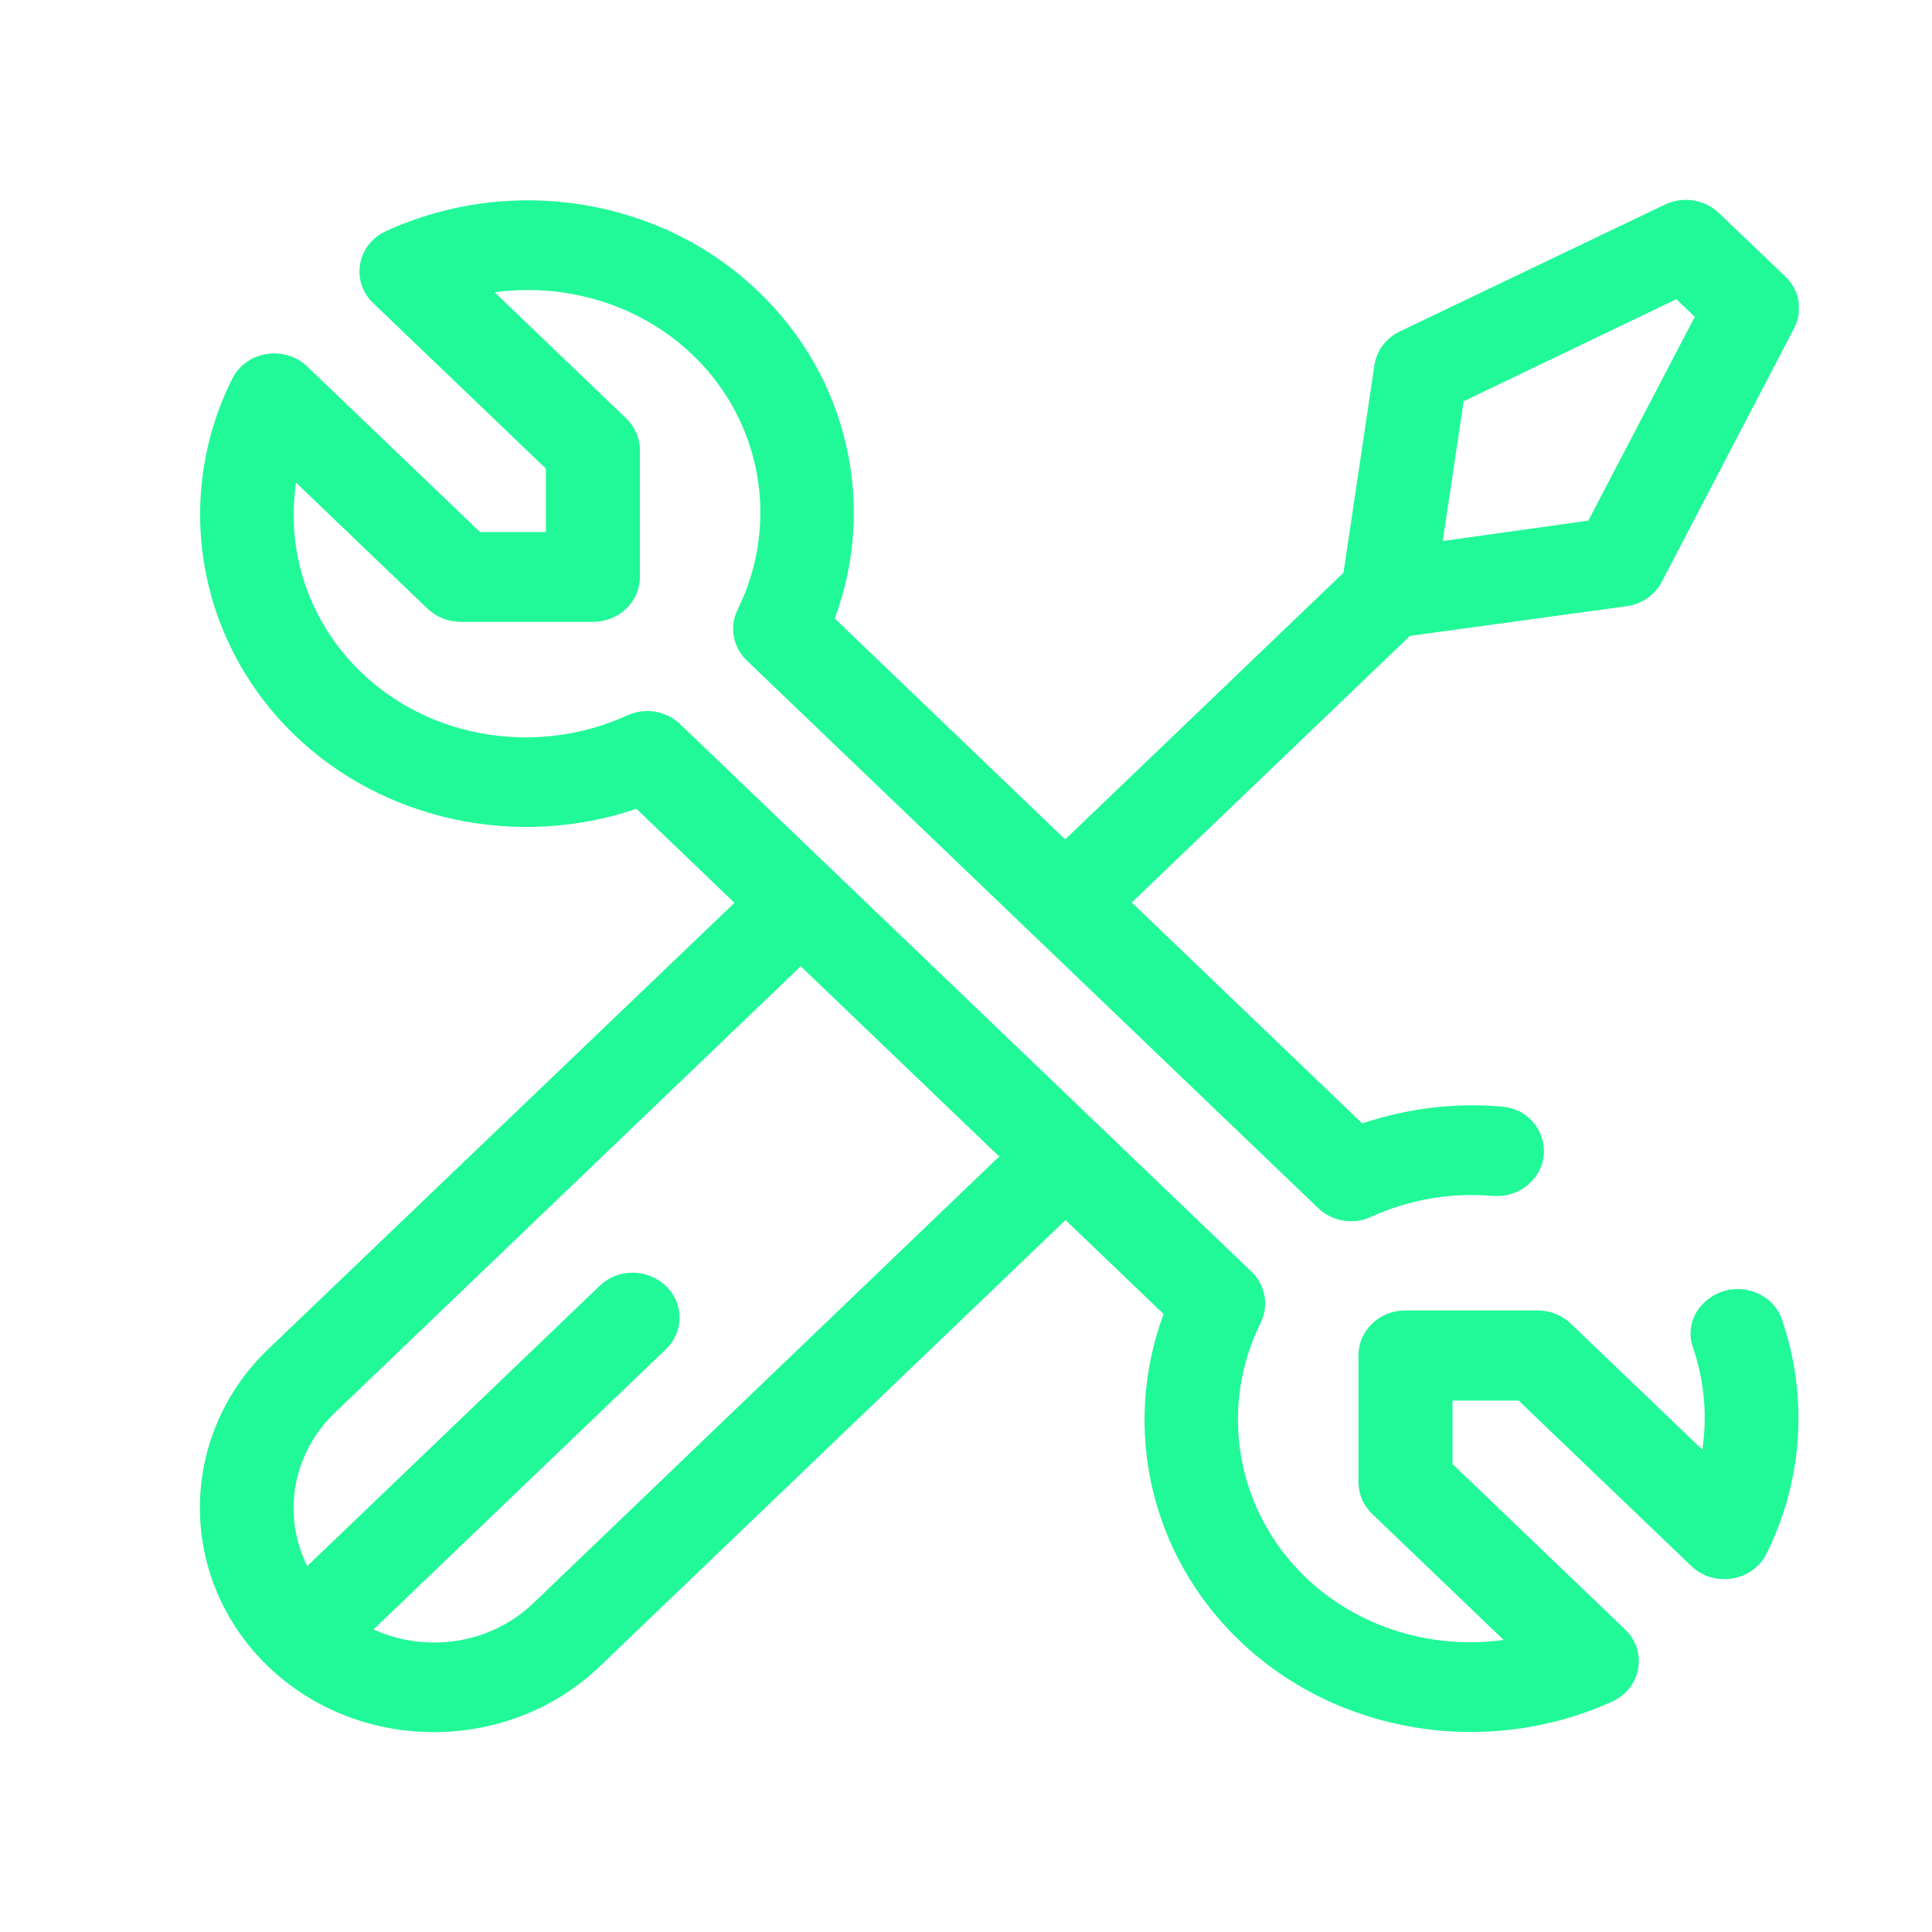 <svg width="29" height="29" viewBox="0 0 29 29" fill="none" xmlns="http://www.w3.org/2000/svg">
<g clip-path="url(#clip0_1276_971)">
<path d="M25.411 20.223C25.58 20.717 25.631 21.243 25.552 21.759L23.578 19.868C23.447 19.742 23.269 19.67 23.081 19.67H21.094C20.705 19.67 20.391 19.971 20.391 20.344V22.249C20.391 22.428 20.466 22.599 20.597 22.725L22.57 24.616C21.497 24.765 20.386 24.432 19.598 23.677C18.558 22.68 18.286 21.144 18.923 19.855C19.05 19.599 18.994 19.288 18.788 19.091L10.209 10.87C9.998 10.668 9.68 10.614 9.412 10.74C8.067 11.351 6.464 11.095 5.423 10.093C4.636 9.338 4.289 8.278 4.444 7.245L6.417 9.136C6.548 9.262 6.727 9.334 6.914 9.334H8.902C9.291 9.334 9.605 9.033 9.605 8.66V6.755C9.605 6.576 9.53 6.405 9.398 6.279L7.425 4.388C8.498 4.24 9.609 4.572 10.397 5.327C11.438 6.324 11.709 7.86 11.072 9.15C10.945 9.406 11.002 9.716 11.208 9.913C11.555 10.246 19.387 17.752 19.786 18.134C19.997 18.336 20.316 18.39 20.583 18.264C21.164 17.999 21.792 17.9 22.402 17.95C22.613 17.968 22.819 17.9 22.964 17.757L22.969 17.752C23.386 17.352 23.133 16.661 22.547 16.611C21.848 16.548 21.131 16.634 20.447 16.863L16.988 13.547L21.164 9.545L24.413 9.1C24.642 9.069 24.839 8.934 24.942 8.736L26.93 4.927C27.066 4.666 27.014 4.356 26.798 4.15L25.8 3.197C25.584 2.991 25.261 2.941 24.989 3.072L21.009 4.976C20.803 5.075 20.663 5.264 20.63 5.484L20.166 8.597L15.989 12.6L12.53 9.284C13.162 7.582 12.731 5.664 11.386 4.379C9.928 2.973 7.683 2.609 5.798 3.467C5.358 3.665 5.259 4.222 5.602 4.55L8.194 7.034V7.986H7.205L4.612 5.502C4.27 5.174 3.689 5.268 3.483 5.691C2.587 7.492 2.972 9.644 4.434 11.045C5.775 12.33 7.781 12.743 9.553 12.141L11.025 13.552C11.016 13.561 11.002 13.57 10.992 13.583L4.027 20.25C2.658 21.561 2.658 23.7 4.027 25.016C5.395 26.328 7.627 26.328 9 25.016L15.961 18.345C15.97 18.336 15.98 18.323 15.994 18.314L17.466 19.724C16.833 21.427 17.264 23.345 18.609 24.63C20.077 26.036 22.327 26.391 24.197 25.542C24.637 25.344 24.736 24.787 24.394 24.459L21.802 21.975V21.023H22.795L25.387 23.507C25.73 23.835 26.311 23.74 26.517 23.318C27.075 22.195 27.136 20.933 26.747 19.805C26.583 19.333 25.955 19.194 25.584 19.549C25.397 19.72 25.327 19.985 25.411 20.223ZM21.97 6.023L25.163 4.491L25.439 4.756L23.841 7.815L21.656 8.121L21.97 6.023ZM14.963 17.393L8.006 24.064C7.345 24.697 6.375 24.809 5.606 24.459L9.994 20.254C10.27 19.989 10.27 19.562 9.994 19.302C9.717 19.037 9.272 19.037 9 19.302L4.612 23.507C4.237 22.756 4.378 21.827 5.025 21.207L11.986 14.536C11.995 14.527 12.005 14.513 12.019 14.504L15.005 17.366C14.986 17.37 14.977 17.384 14.963 17.393Z" fill="#21F999"/>
</g>
<defs>
<clipPath id="clip0_1276_971">
<rect width="24" height="23" fill="white" transform="translate(3 3)"/>
</clipPath>
</defs>
</svg>
